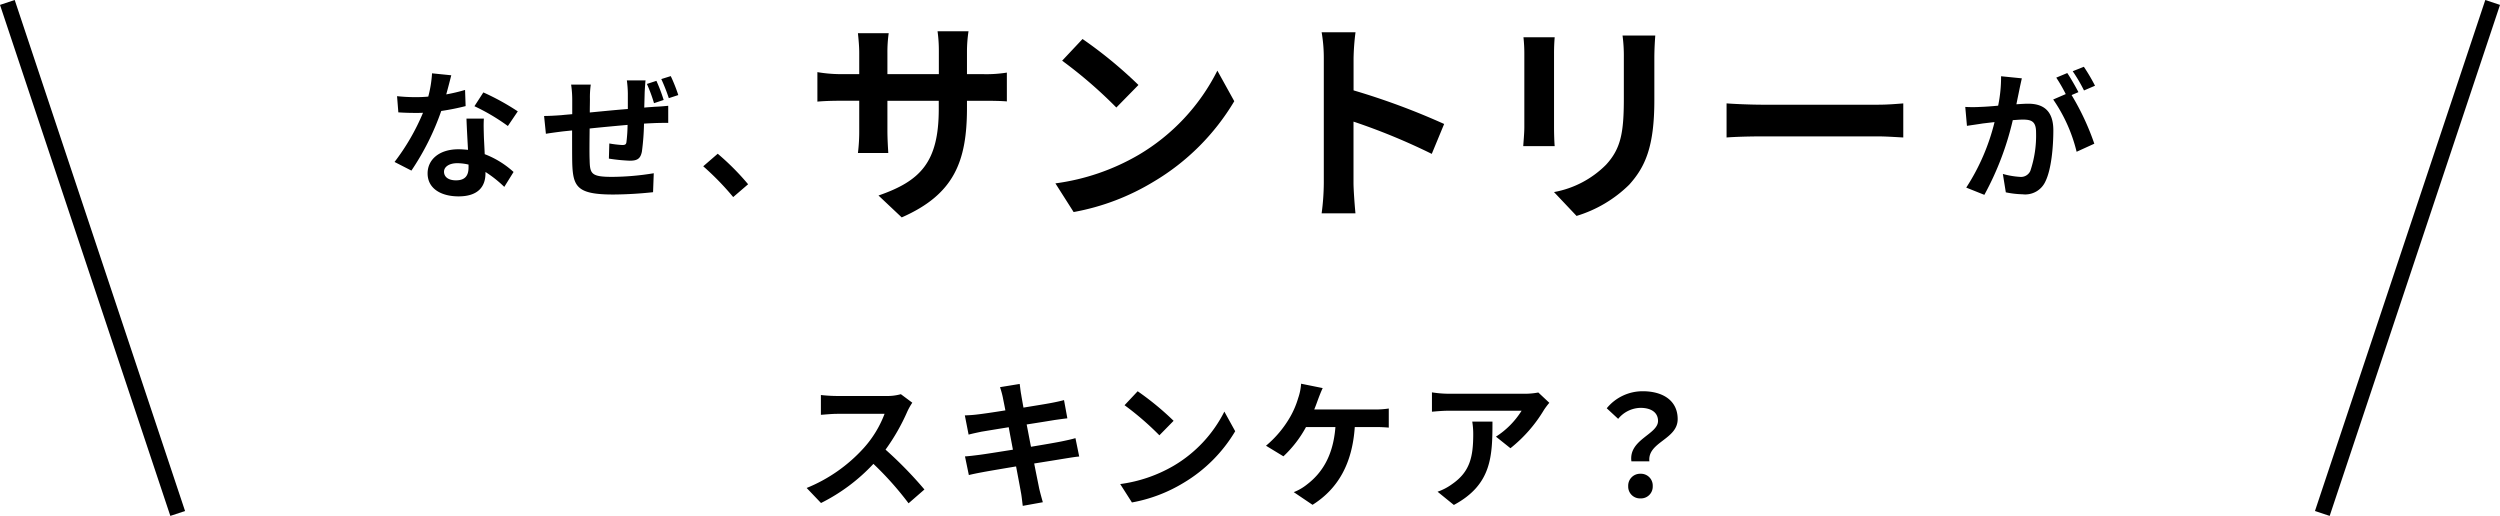 <svg xmlns="http://www.w3.org/2000/svg" width="322.897" height="66.633" viewBox="0 0 322.897 66.633"><g transform="translate(-26.051 -10700.684)"><g transform="translate(0 7)"><g transform="translate(-167.5 9491.896)"><g transform="translate(-16.5 -71)"><path d="M-20.664-14.49l-2.484-.252a15.137,15.137,0,0,1-.486,3.006c-.558.054-1.1.072-1.638.072a22.74,22.74,0,0,1-2.394-.126L-27.5-9.7c.774.054,1.512.072,2.25.072.306,0,.612,0,.936-.018A28.36,28.36,0,0,1-27.99-3.294l2.178,1.116a33.166,33.166,0,0,0,3.852-7.7,31.227,31.227,0,0,0,3.15-.63l-.072-2.088a22.067,22.067,0,0,1-2.43.576C-21.042-13-20.808-13.914-20.664-14.49ZM-21.6-2.034c0-.63.666-1.1,1.71-1.1a6.466,6.466,0,0,1,1.458.18v.36c0,.99-.378,1.674-1.62,1.674C-21.042-.918-21.6-1.368-21.6-2.034Zm5.148-6.858H-18.7c.036,1.1.126,2.7.2,4.032-.414-.036-.81-.072-1.242-.072-2.5,0-3.978,1.35-3.978,3.114,0,1.98,1.764,2.97,4,2.97,2.556,0,3.474-1.3,3.474-2.97V-2a15.26,15.26,0,0,1,2.43,1.926L-12.618-2a11.771,11.771,0,0,0-3.726-2.3c-.036-.9-.09-1.764-.108-2.286C-16.47-7.38-16.506-8.136-16.452-8.892Zm3.1.954,1.278-1.89a31.006,31.006,0,0,0-4.446-2.448l-1.152,1.782A25.98,25.98,0,0,1-13.356-7.938ZM4.428-13.824H2.016a14.469,14.469,0,0,1,.126,1.656v2.034c-1.638.126-3.4.306-4.914.45,0-.7.018-1.314.018-1.728a11.657,11.657,0,0,1,.108-1.872H-5.184a13.526,13.526,0,0,1,.144,2v1.818c-.576.054-1.044.09-1.368.126-.918.072-1.764.108-2.268.108l.234,2.3c.486-.09,1.6-.234,2.178-.306.306-.036.72-.072,1.206-.126,0,1.674,0,3.4.018,4.176.09,3.114.63,4.1,5.31,4.1A50.767,50.767,0,0,0,5.4.612l.09-2.448a33.861,33.861,0,0,1-5.382.468c-2.7,0-2.862-.4-2.9-2.178-.036-.774-.018-2.43,0-4.068,1.53-.162,3.294-.324,4.9-.468a20.217,20.217,0,0,1-.144,2.2c-.036.342-.2.4-.558.4a13.969,13.969,0,0,1-1.656-.2L-.306-3.726a22.858,22.858,0,0,0,2.7.27c.936,0,1.386-.234,1.566-1.188a31.239,31.239,0,0,0,.27-3.6c.522-.036,1.008-.054,1.4-.072.468-.018,1.422-.036,1.728-.018v-2.214c-.522.054-1.242.108-1.728.126-.414.036-.864.054-1.368.108.018-.612.036-1.242.054-1.962C4.338-12.744,4.392-13.554,4.428-13.824Zm1.4.054-1.224.4a19.5,19.5,0,0,1,.918,2.484L6.768-11.3A20.83,20.83,0,0,0,5.832-13.77Zm1.854-.612L6.462-14a22.64,22.64,0,0,1,.972,2.466l1.224-.4A20.948,20.948,0,0,0,7.686-14.382ZM15.75,1.242,17.676-.414a32.391,32.391,0,0,0-3.924-3.942L11.88-2.736A35.272,35.272,0,0,1,15.75,1.242Z" transform="translate(289 1297)"/><path d="M-.81-14.094l-2.682-.27a18.319,18.319,0,0,1-.378,3.8c-.918.09-1.764.144-2.322.162a17.187,17.187,0,0,1-1.926,0L-7.9-7.956c.558-.09,1.494-.216,2.016-.306.324-.036.9-.108,1.548-.18A27.544,27.544,0,0,1-7.992.018l2.34.936A37.935,37.935,0,0,0-1.98-8.694c.522-.036.972-.072,1.26-.072,1.116,0,1.746.2,1.746,1.638A14.286,14.286,0,0,1,.288-2.142a1.32,1.32,0,0,1-1.35.774,10.4,10.4,0,0,1-2.2-.378L-2.88.63A11.829,11.829,0,0,0-.72.882,2.861,2.861,0,0,0,2.232-.774C3.006-2.34,3.258-5.256,3.258-7.38c0-2.592-1.35-3.438-3.258-3.438-.378,0-.9.036-1.512.072.126-.648.27-1.314.378-1.854C-1.044-13.05-.918-13.626-.81-14.094ZM7.2-15.588l-1.44.576a20.359,20.359,0,0,1,1.458,2.484L8.64-13.14A23.946,23.946,0,0,0,7.2-15.588Zm-2.142.81-1.422.594A19.9,19.9,0,0,1,4.86-12.06l-1.62.7a20.243,20.243,0,0,1,3.024,6.75L8.55-5.652a32.664,32.664,0,0,0-2.934-6.282l.882-.378C6.156-12.978,5.508-14.112,5.058-14.778Z" transform="translate(472 1297)"/><path d="M20.944-12.376V-13.3h2.072c1.484,0,2.464.028,3.08.084V-16.94a16.592,16.592,0,0,1-3.08.2H20.944v-2.94a17.64,17.64,0,0,1,.2-2.6h-4a18.477,18.477,0,0,1,.168,2.6v2.94H10.668v-2.772a17.113,17.113,0,0,1,.168-2.52H6.86c.084.84.168,1.708.168,2.52v2.772H4.648A18.188,18.188,0,0,1,1.624-17v3.808c.616-.056,1.624-.112,3.024-.112h2.38v3.808a22.645,22.645,0,0,1-.168,2.94h3.92c-.028-.56-.112-1.708-.112-2.94V-13.3H17.3v1.064c0,6.888-2.38,9.3-7.784,11.172l3,2.828C19.264-1.2,20.944-5.432,20.944-12.376Zm14.924-8.9-2.632,2.8a58.219,58.219,0,0,1,7,6.048l2.856-2.912A56.551,56.551,0,0,0,35.868-21.28Zm-3.5,18.648,2.352,3.7A30.323,30.323,0,0,0,45.108-2.884a29.774,29.774,0,0,0,10.36-10.36l-2.184-3.948A26.365,26.365,0,0,1,43.092-6.3,28.859,28.859,0,0,1,32.368-2.632Zm34.664-.056a30.754,30.754,0,0,1-.28,3.92H71.12c-.112-1.148-.252-3.108-.252-3.92v-7.924A80.875,80.875,0,0,1,80.976-6.44l1.6-3.864a91.45,91.45,0,0,0-11.7-4.34v-4.144a30.443,30.443,0,0,1,.252-3.36H66.752a19.437,19.437,0,0,1,.28,3.36Zm42.812-19.04h-4.228a19.753,19.753,0,0,1,.168,2.8v5.32c0,4.368-.364,6.468-2.3,8.568a12.668,12.668,0,0,1-6.72,3.528l2.912,3.08a16.486,16.486,0,0,0,6.8-4.032c2.072-2.3,3.248-4.9,3.248-10.92v-5.544C109.732-20.048,109.788-20.944,109.844-21.728ZM96.852-21.5H92.82a19.881,19.881,0,0,1,.112,2.156v9.436c0,.84-.112,1.932-.14,2.464h4.06c-.056-.644-.084-1.736-.084-2.436v-9.464C96.768-20.244,96.8-20.86,96.852-21.5Zm22.2,8.54v4.4c1.036-.084,2.912-.14,4.508-.14H138.6c1.176,0,2.6.112,3.276.14v-4.4c-.728.056-1.96.168-3.276.168H123.564C122.108-12.8,120.064-12.88,119.056-12.964Z" transform="translate(314 1299.104)"/></g></g><path d="M-44.118-12.2l-1.476-1.1a6.451,6.451,0,0,1-1.854.234H-53.8a20.11,20.11,0,0,1-2.124-.126v2.556c.378-.018,1.368-.126,2.124-.126h6.1a13.947,13.947,0,0,1-2.682,4.41,20.178,20.178,0,0,1-7.38,5.166L-55.908.756A23.71,23.71,0,0,0-49.14-4.3,41.047,41.047,0,0,1-44.6.792L-42.552-.99a50.6,50.6,0,0,0-5.022-5.148,26.464,26.464,0,0,0,2.826-4.95A8.505,8.505,0,0,1-44.118-12.2Zm11.7-.648c.054.288.18.882.324,1.638-1.548.252-2.934.45-3.564.522-.558.072-1.1.108-1.674.126l.486,2.484c.612-.162,1.08-.252,1.656-.378.558-.09,1.944-.324,3.528-.576.162.918.36,1.926.54,2.9-1.818.288-3.492.558-4.32.666-.576.072-1.386.18-1.872.2l.5,2.412c.414-.108,1.026-.234,1.8-.378s2.466-.432,4.3-.738c.288,1.512.522,2.754.612,3.276.108.522.162,1.152.252,1.818l2.592-.468c-.162-.576-.342-1.224-.468-1.764-.108-.558-.36-1.764-.648-3.24,1.584-.252,3.042-.486,3.906-.63.684-.108,1.422-.234,1.908-.27l-.486-2.376c-.468.144-1.134.288-1.836.432-.81.162-2.286.414-3.906.684-.2-.99-.378-1.98-.558-2.88,1.494-.234,2.862-.45,3.6-.576.54-.072,1.26-.18,1.656-.216l-.432-2.358c-.432.126-1.116.27-1.692.378-.648.126-2.016.342-3.546.594-.144-.81-.252-1.4-.288-1.656-.09-.432-.144-1.044-.2-1.4l-2.538.414C-32.652-13.788-32.526-13.374-32.418-12.852Zm17.406-.828-1.692,1.8a37.426,37.426,0,0,1,4.5,3.888l1.836-1.872A36.354,36.354,0,0,0-15.012-13.68Zm-2.25,11.988L-15.75.684A19.493,19.493,0,0,0-9.072-1.854a19.14,19.14,0,0,0,6.66-6.66l-1.4-2.538a16.949,16.949,0,0,1-6.552,7A18.552,18.552,0,0,1-17.262-1.692Zm26.154-12.4L6.1-14.652A7.08,7.08,0,0,1,5.724-12.8,11.312,11.312,0,0,1,4.68-10.35,13.784,13.784,0,0,1,1.566-6.642l2.25,1.368a14.82,14.82,0,0,0,2.916-3.78h3.8c-.288,3.762-1.782,5.976-3.672,7.416a6.474,6.474,0,0,1-1.71.99L7.578.99c3.258-2.052,5.13-5.274,5.454-10.044h2.52a18.606,18.606,0,0,1,1.872.072v-2.466a11.8,11.8,0,0,1-1.872.126H7.794c.2-.468.36-.936.5-1.314S8.676-13.644,8.892-14.094ZM38.16-12.186l-1.422-1.332a9.283,9.283,0,0,1-1.836.162H25.2a14.27,14.27,0,0,1-2.2-.18v2.5c.846-.072,1.44-.126,2.2-.126h9.378a10.7,10.7,0,0,1-3.312,3.348l1.872,1.494a18.333,18.333,0,0,0,4.32-4.932A9.062,9.062,0,0,1,38.16-12.186Zm-7.344,2.43h-2.61a9.979,9.979,0,0,1,.126,1.62c0,2.952-.432,4.86-2.718,6.444a7.112,7.112,0,0,1-1.89.99l2.106,1.71C30.726-1.62,30.816-5.292,30.816-9.756Zm17.946,5.13h2.322c-.27-2.5,3.654-2.808,3.654-5.454,0-2.394-1.908-3.6-4.518-3.6a5.989,5.989,0,0,0-4.644,2.2l1.476,1.368a3.816,3.816,0,0,1,2.88-1.422c1.4,0,2.268.612,2.268,1.692C52.2-8.1,48.384-7.452,48.762-4.626ZM49.932.162a1.522,1.522,0,0,0,1.584-1.584,1.526,1.526,0,0,0-1.584-1.6,1.536,1.536,0,0,0-1.584,1.6A1.522,1.522,0,0,0,49.932.162Z" transform="translate(188 10757.896)"/></g><path d="M.949,66.316l-1.9-.632,22-66,1.9.632Z" transform="translate(326 10701)"/><path d="M21.051,66.316l-22-66,1.9-.632,22,66Z" transform="translate(27 10701)"/></g></svg>